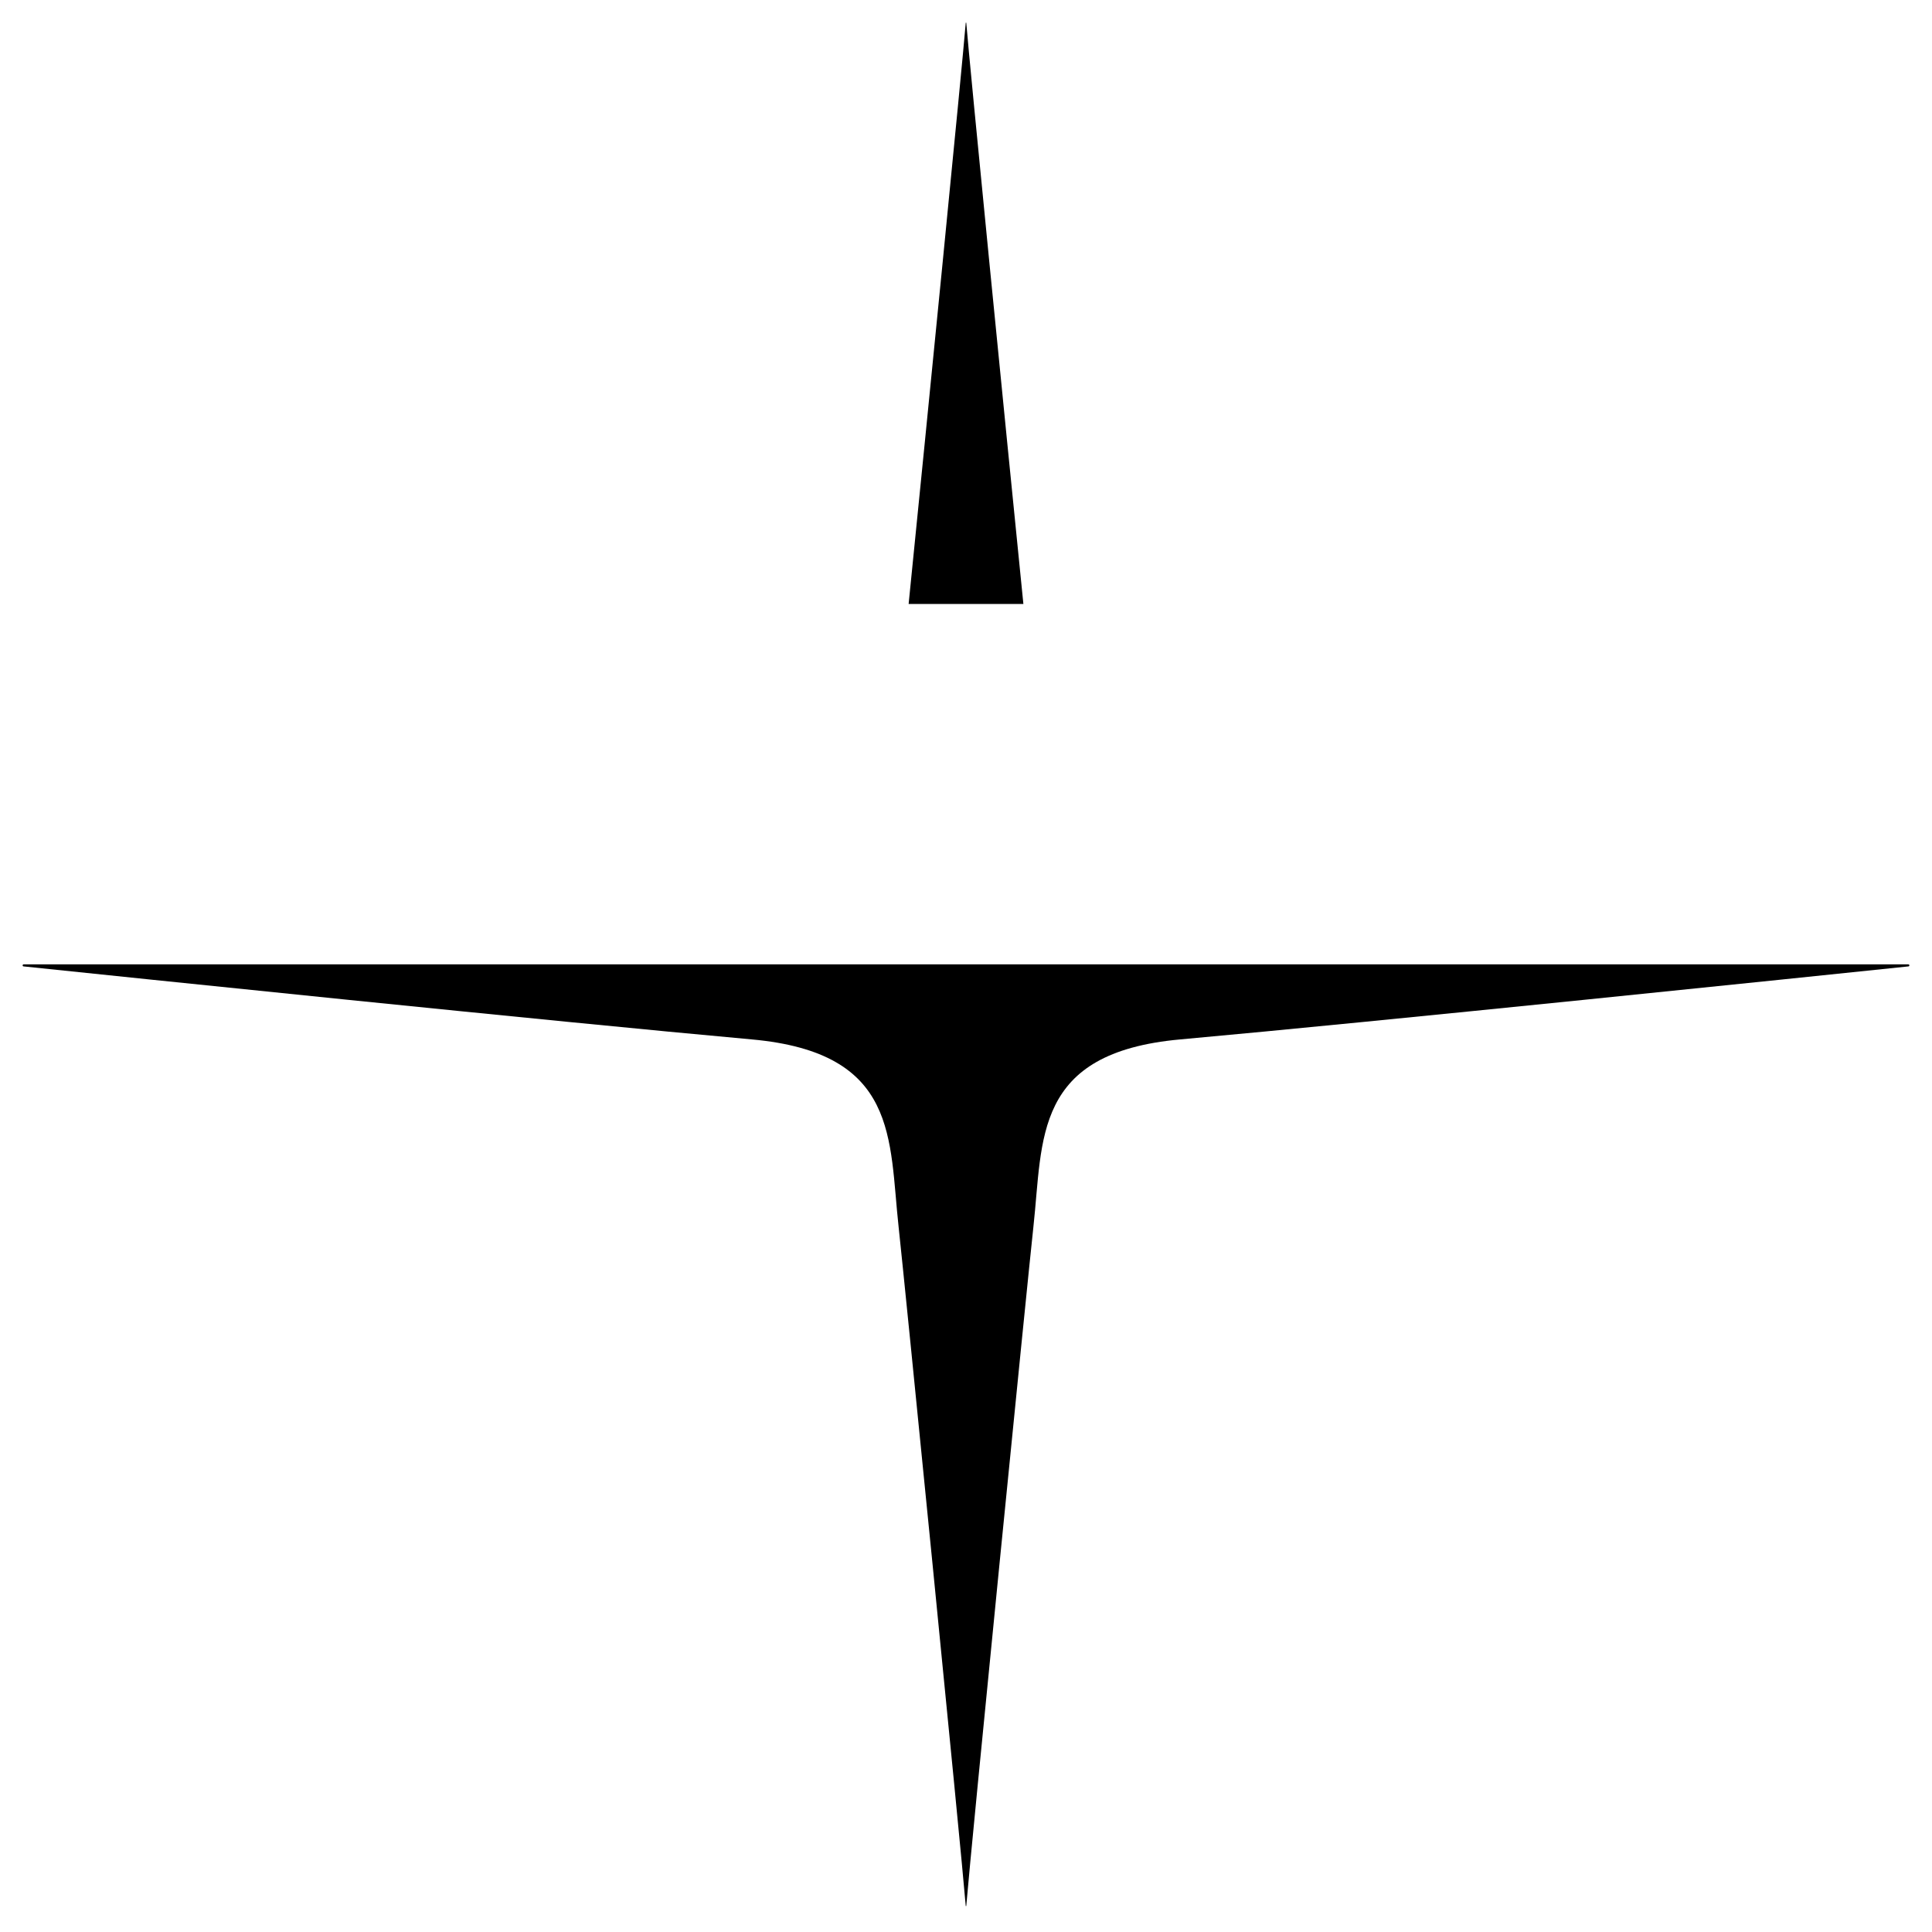 <svg xmlns="http://www.w3.org/2000/svg" width="512" height="512"><g fill="#000" fill-rule="evenodd"><path d="M505.735 255.57H6.268c-.339 0-.364.5-.036.535 25.56 2.666 140.246 14.589 192.993 19.351 39.02 3.523 36.349 26.361 38.919 49.713 1.456 13.234 16.595 165.136 17.784 179.901.005.096.136.096.146 0 1.19-14.765 16.328-166.667 17.784-179.9 2.57-23.353-.1-46.191 38.92-49.714 52.746-4.762 167.432-16.685 192.987-19.351.333-.035.303-.534-.03-.534M256.074 6.07c-.01-.096-.141-.096-.146 0-.927 11.52-10.346 106.487-15.133 153.983h30.412C266.42 112.557 257.001 17.59 256.074 6.07"/></g></svg>
